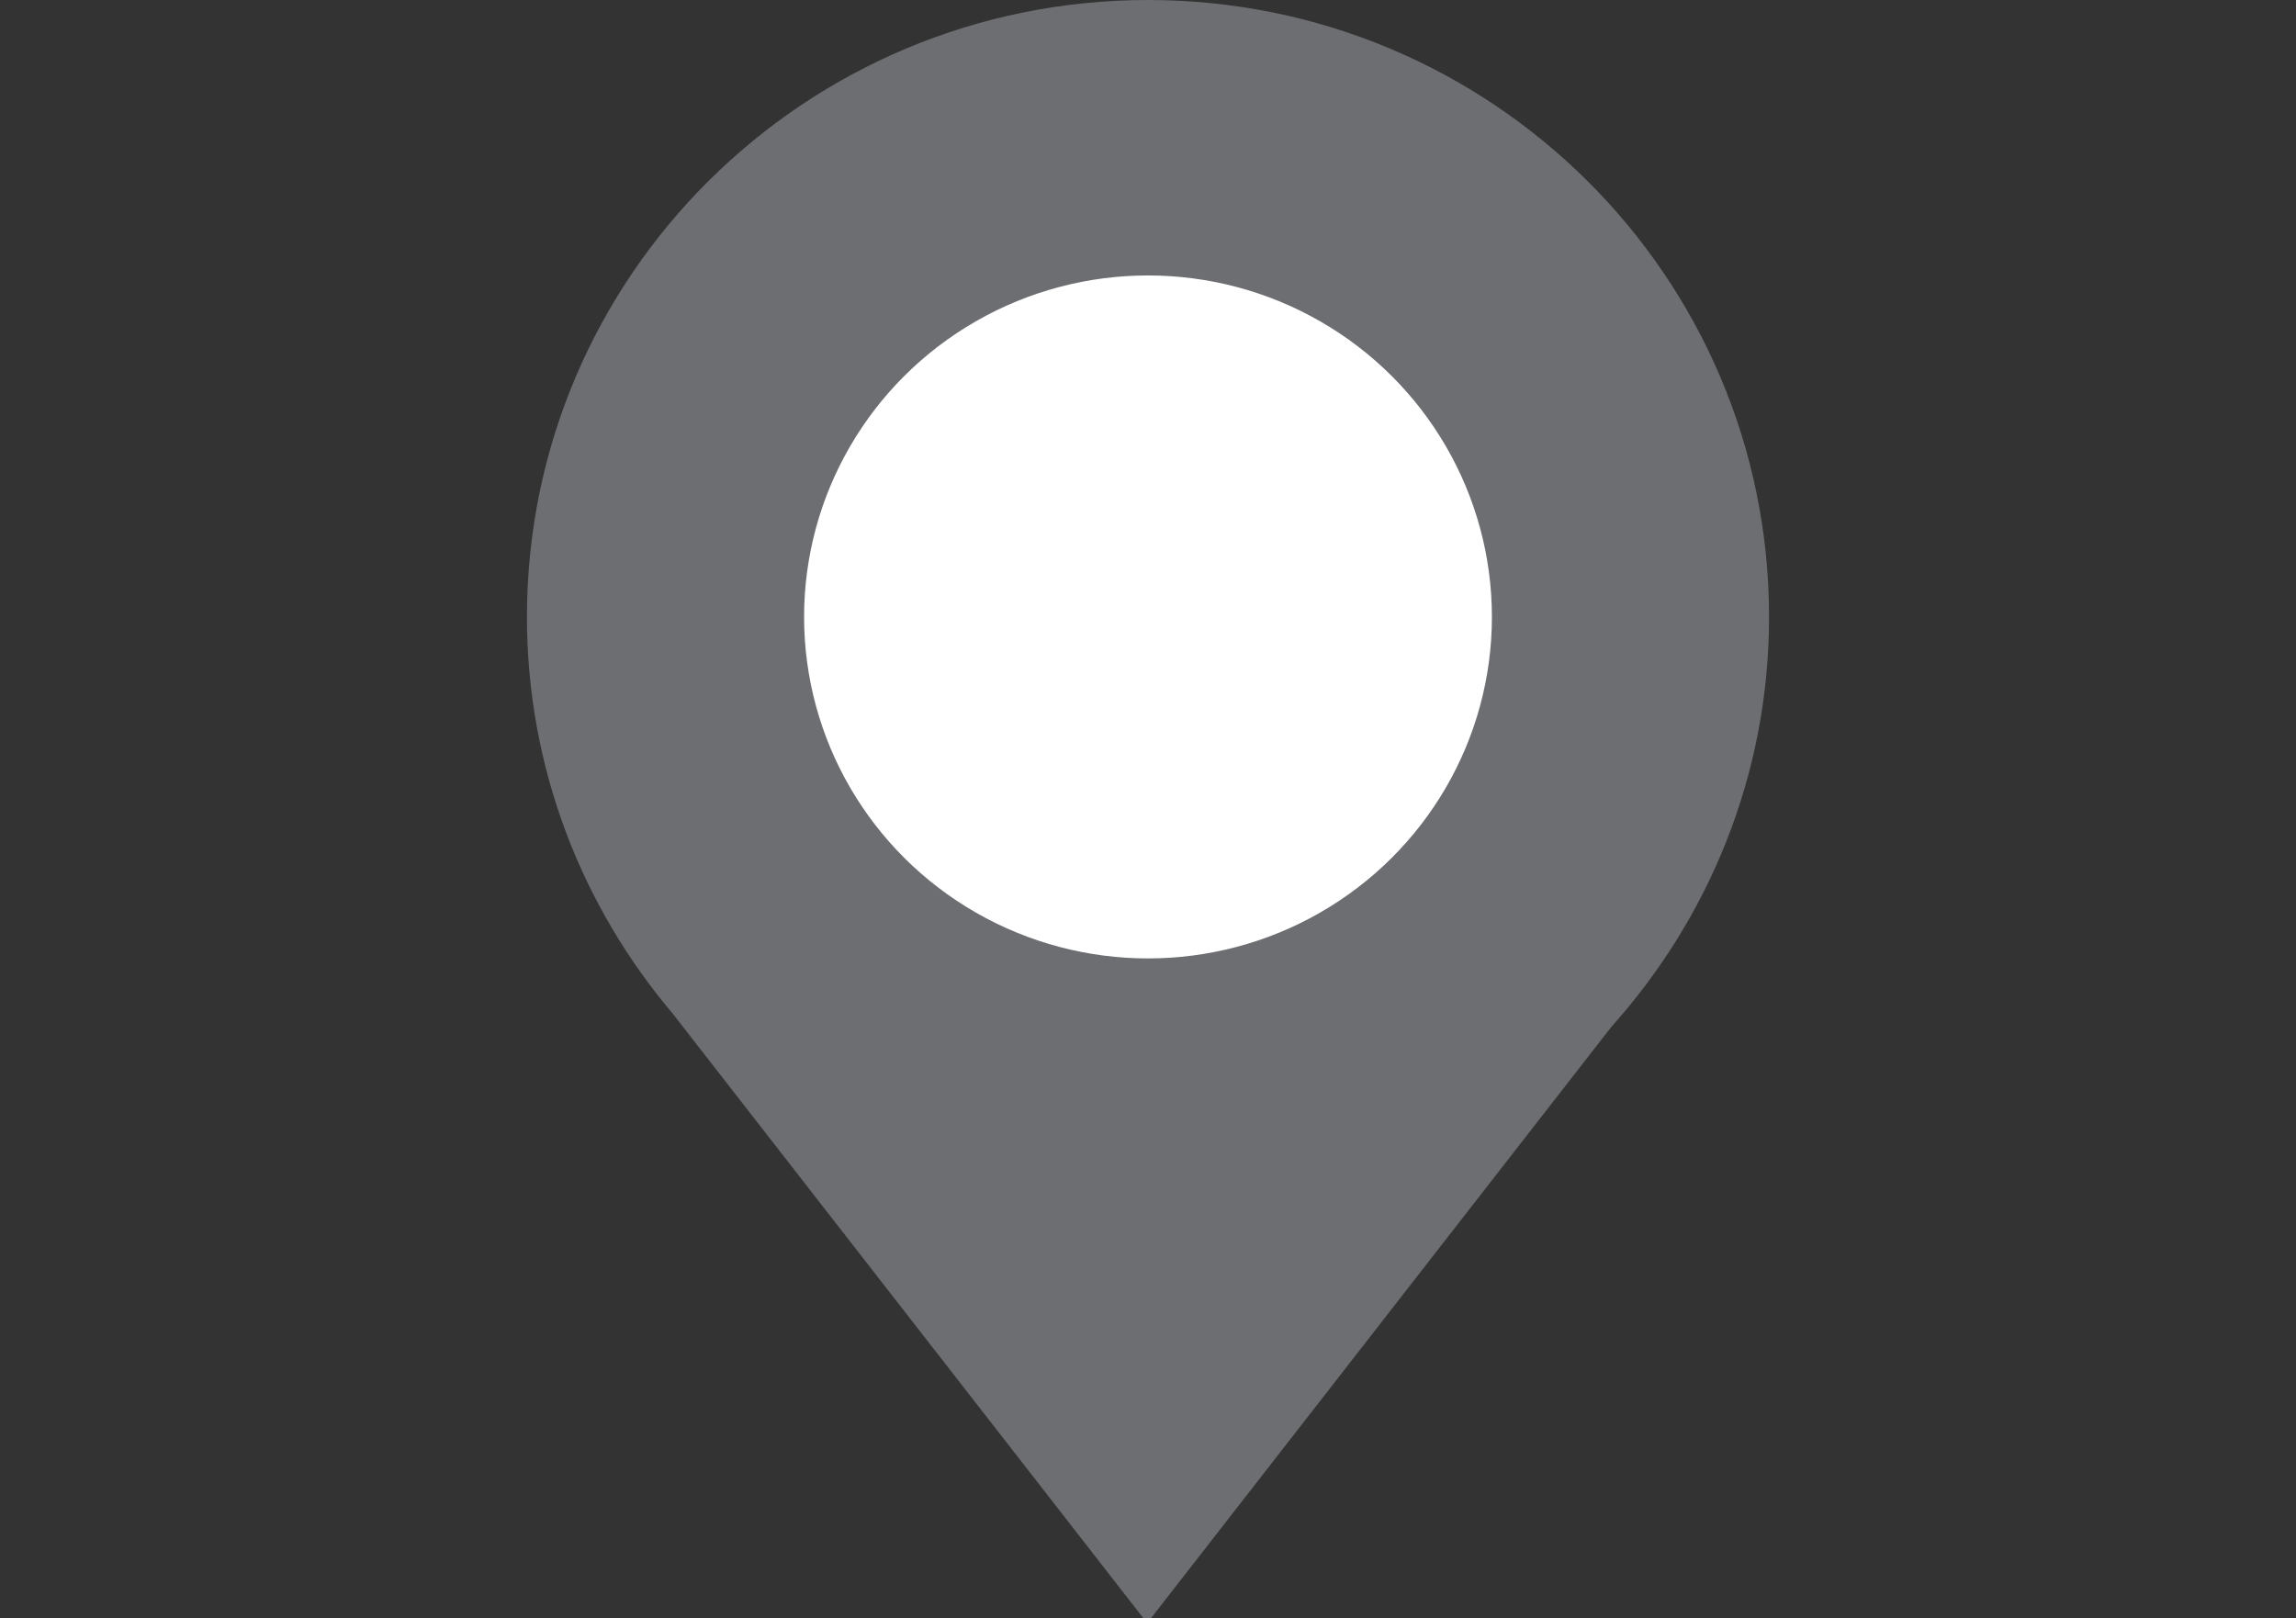 <?xml version="1.0" encoding="UTF-8"?>
<svg width="122px" height="86px" viewBox="0 0 122 86" version="1.1" xmlns="http://www.w3.org/2000/svg" xmlns:xlink="http://www.w3.org/1999/xlink">
    <rect x="0" y="0" width="122" height="86" fill="#333333" stroke="none"/>
    <title>teach-locally-icon</title>
    <g id="teach-locally-icon" stroke="none" stroke-width="1" fill="none" fill-rule="evenodd">
        <g id="GettyImages-874715852-[Converted]" transform="translate(30, 2)" fill-rule="nonzero">
            <g id="XMLID_1_">
                <path d="M54.091,51.28 C58.994,45.83 62,38.666 62,30.786 C62,13.781 48.123,0 31,0 C13.877,0 0,13.781 0,30.786 C0,38.334 2.748,45.242 7.291,50.597 L30.957,81 L54.091,51.28 Z" id="XMLID_610_" stroke="#6D6E71" stroke-width="4" fill="#6D6E71"></path>
                <ellipse id="XMLID_599_" fill="#FFFFFF" cx="31" cy="30.786" rx="18.274" ry="18.148"></ellipse>
            </g>
        </g>
    </g>
</svg>